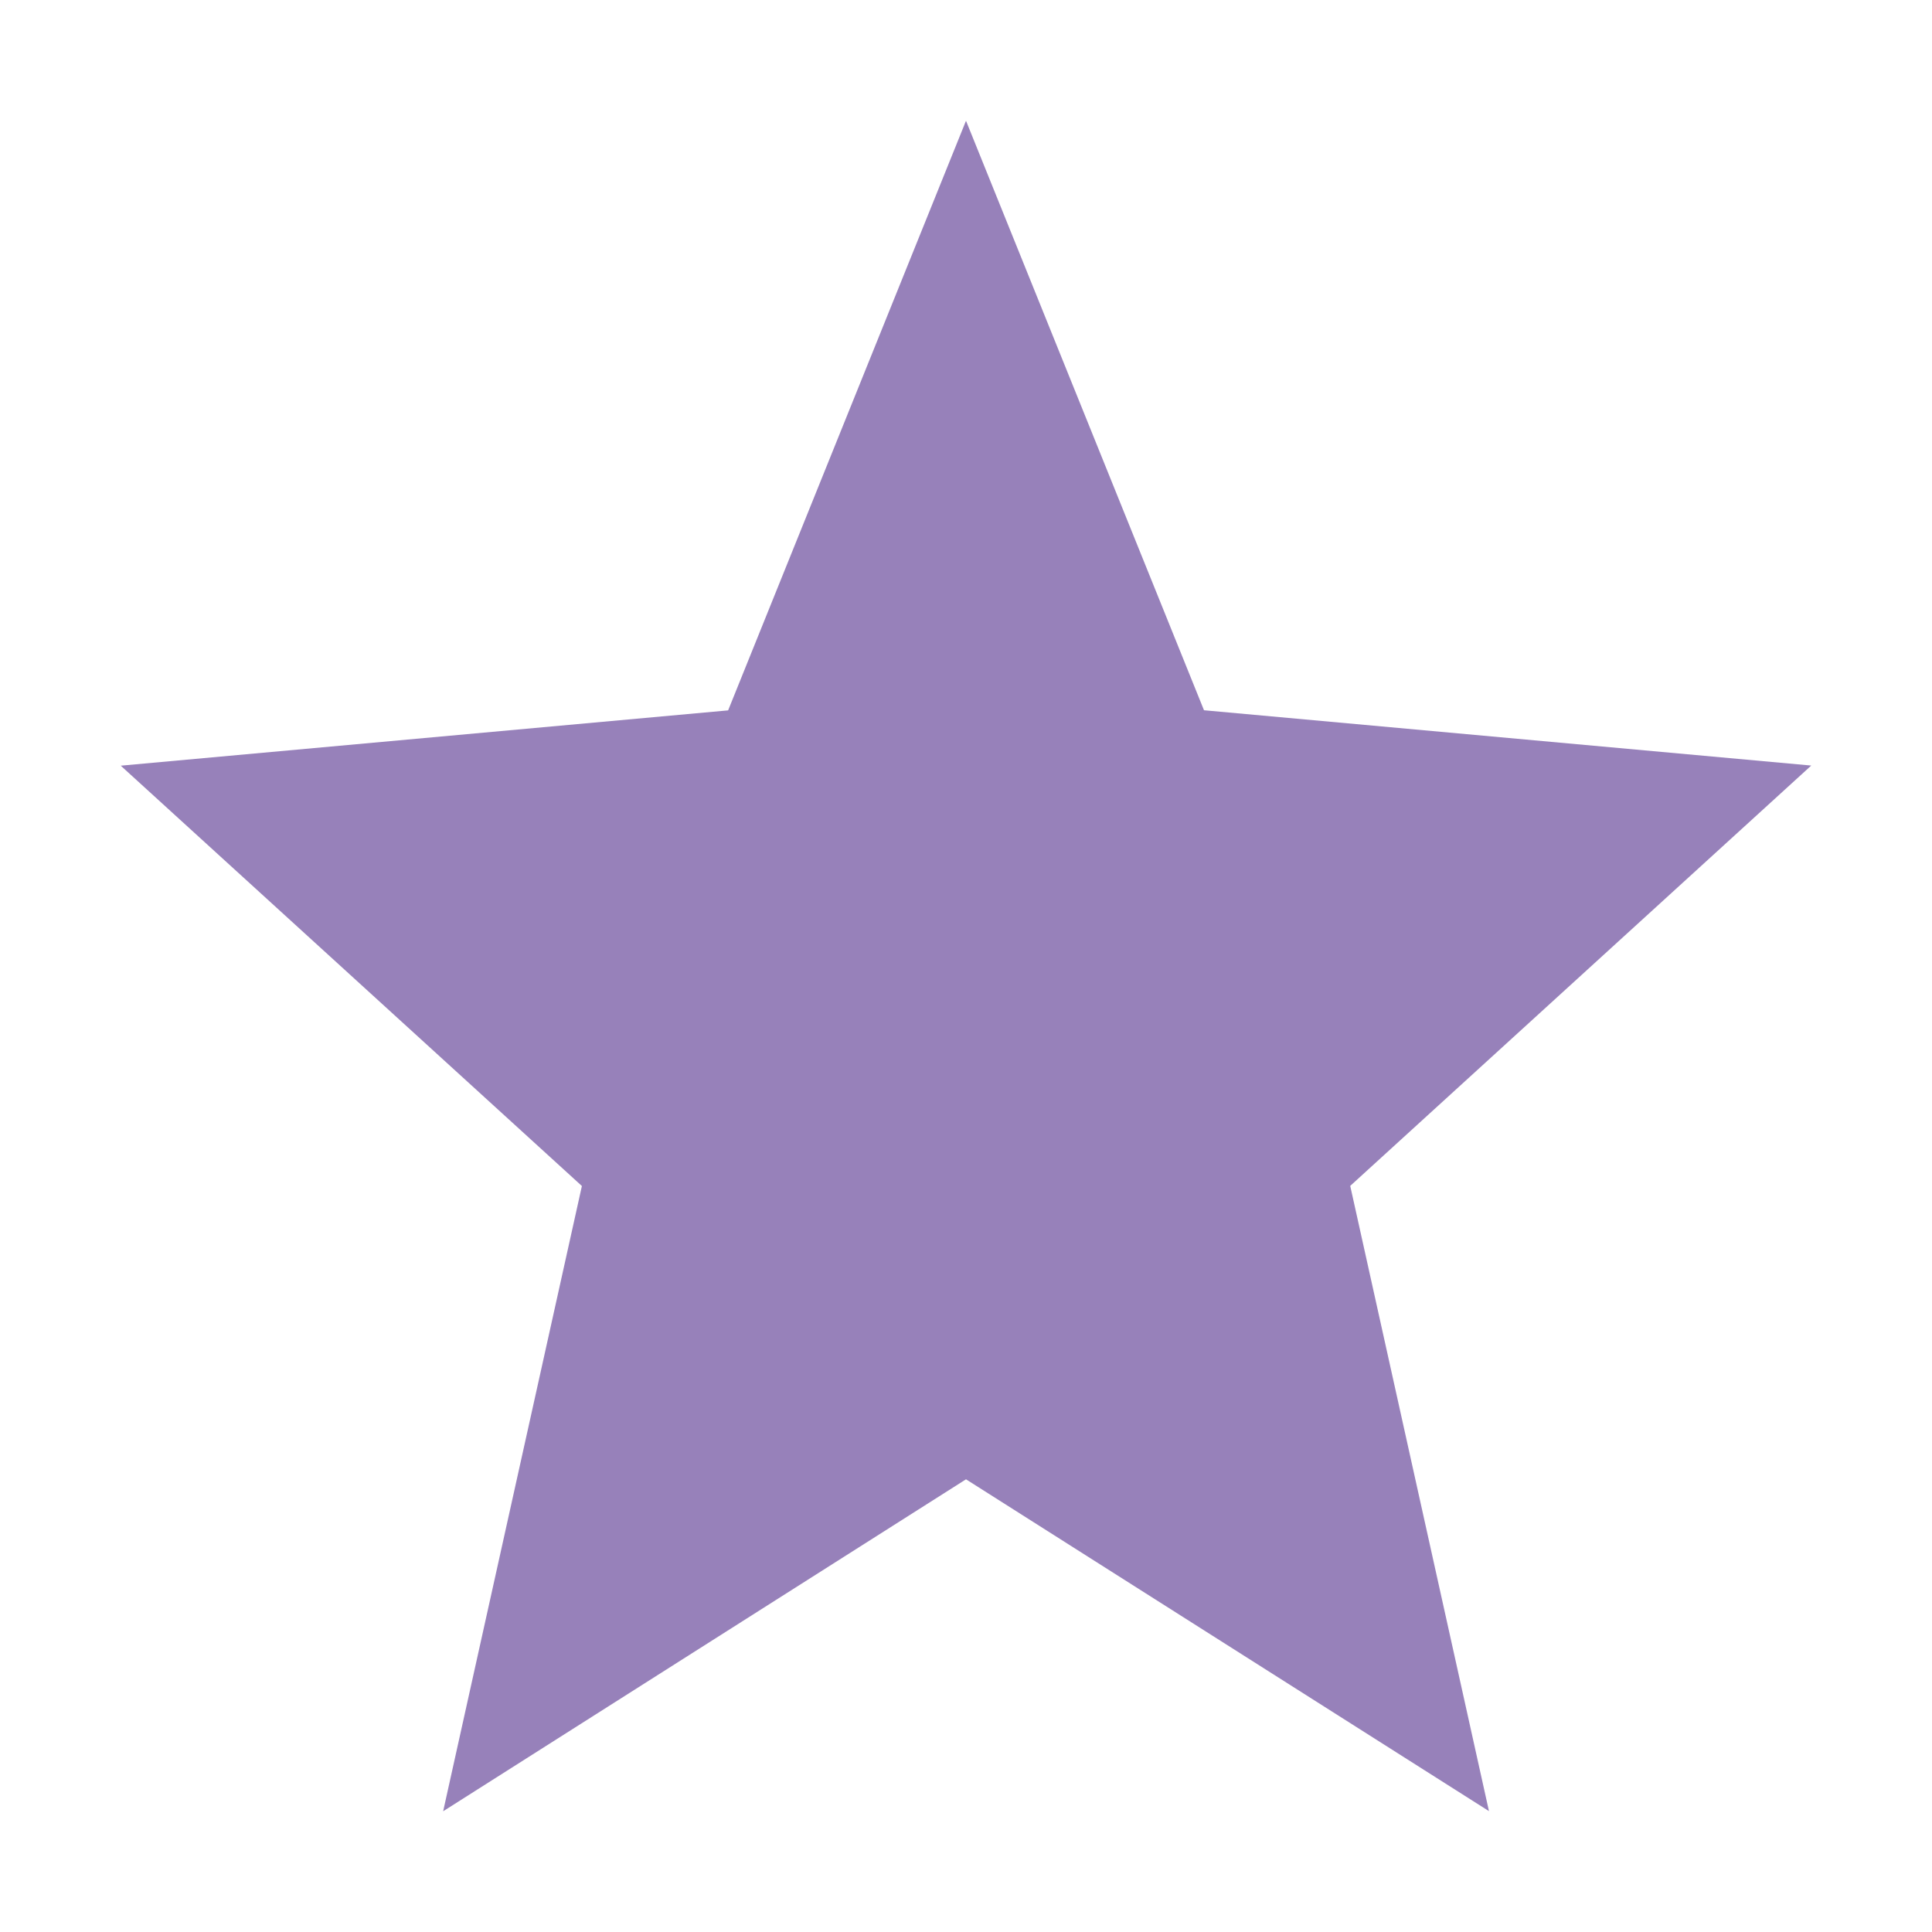 <svg width="16" height="16" viewBox="0 0 16 16" fill="none" xmlns="http://www.w3.org/2000/svg">
<path d="M3.67 15L4.819 9.822L1 6.341L6.03 5.883L8 1L9.971 5.882L15 6.34L11.182 9.821L12.331 14.999L8 12.251L3.67 15Z" fill="#9781BA"/>
</svg>
